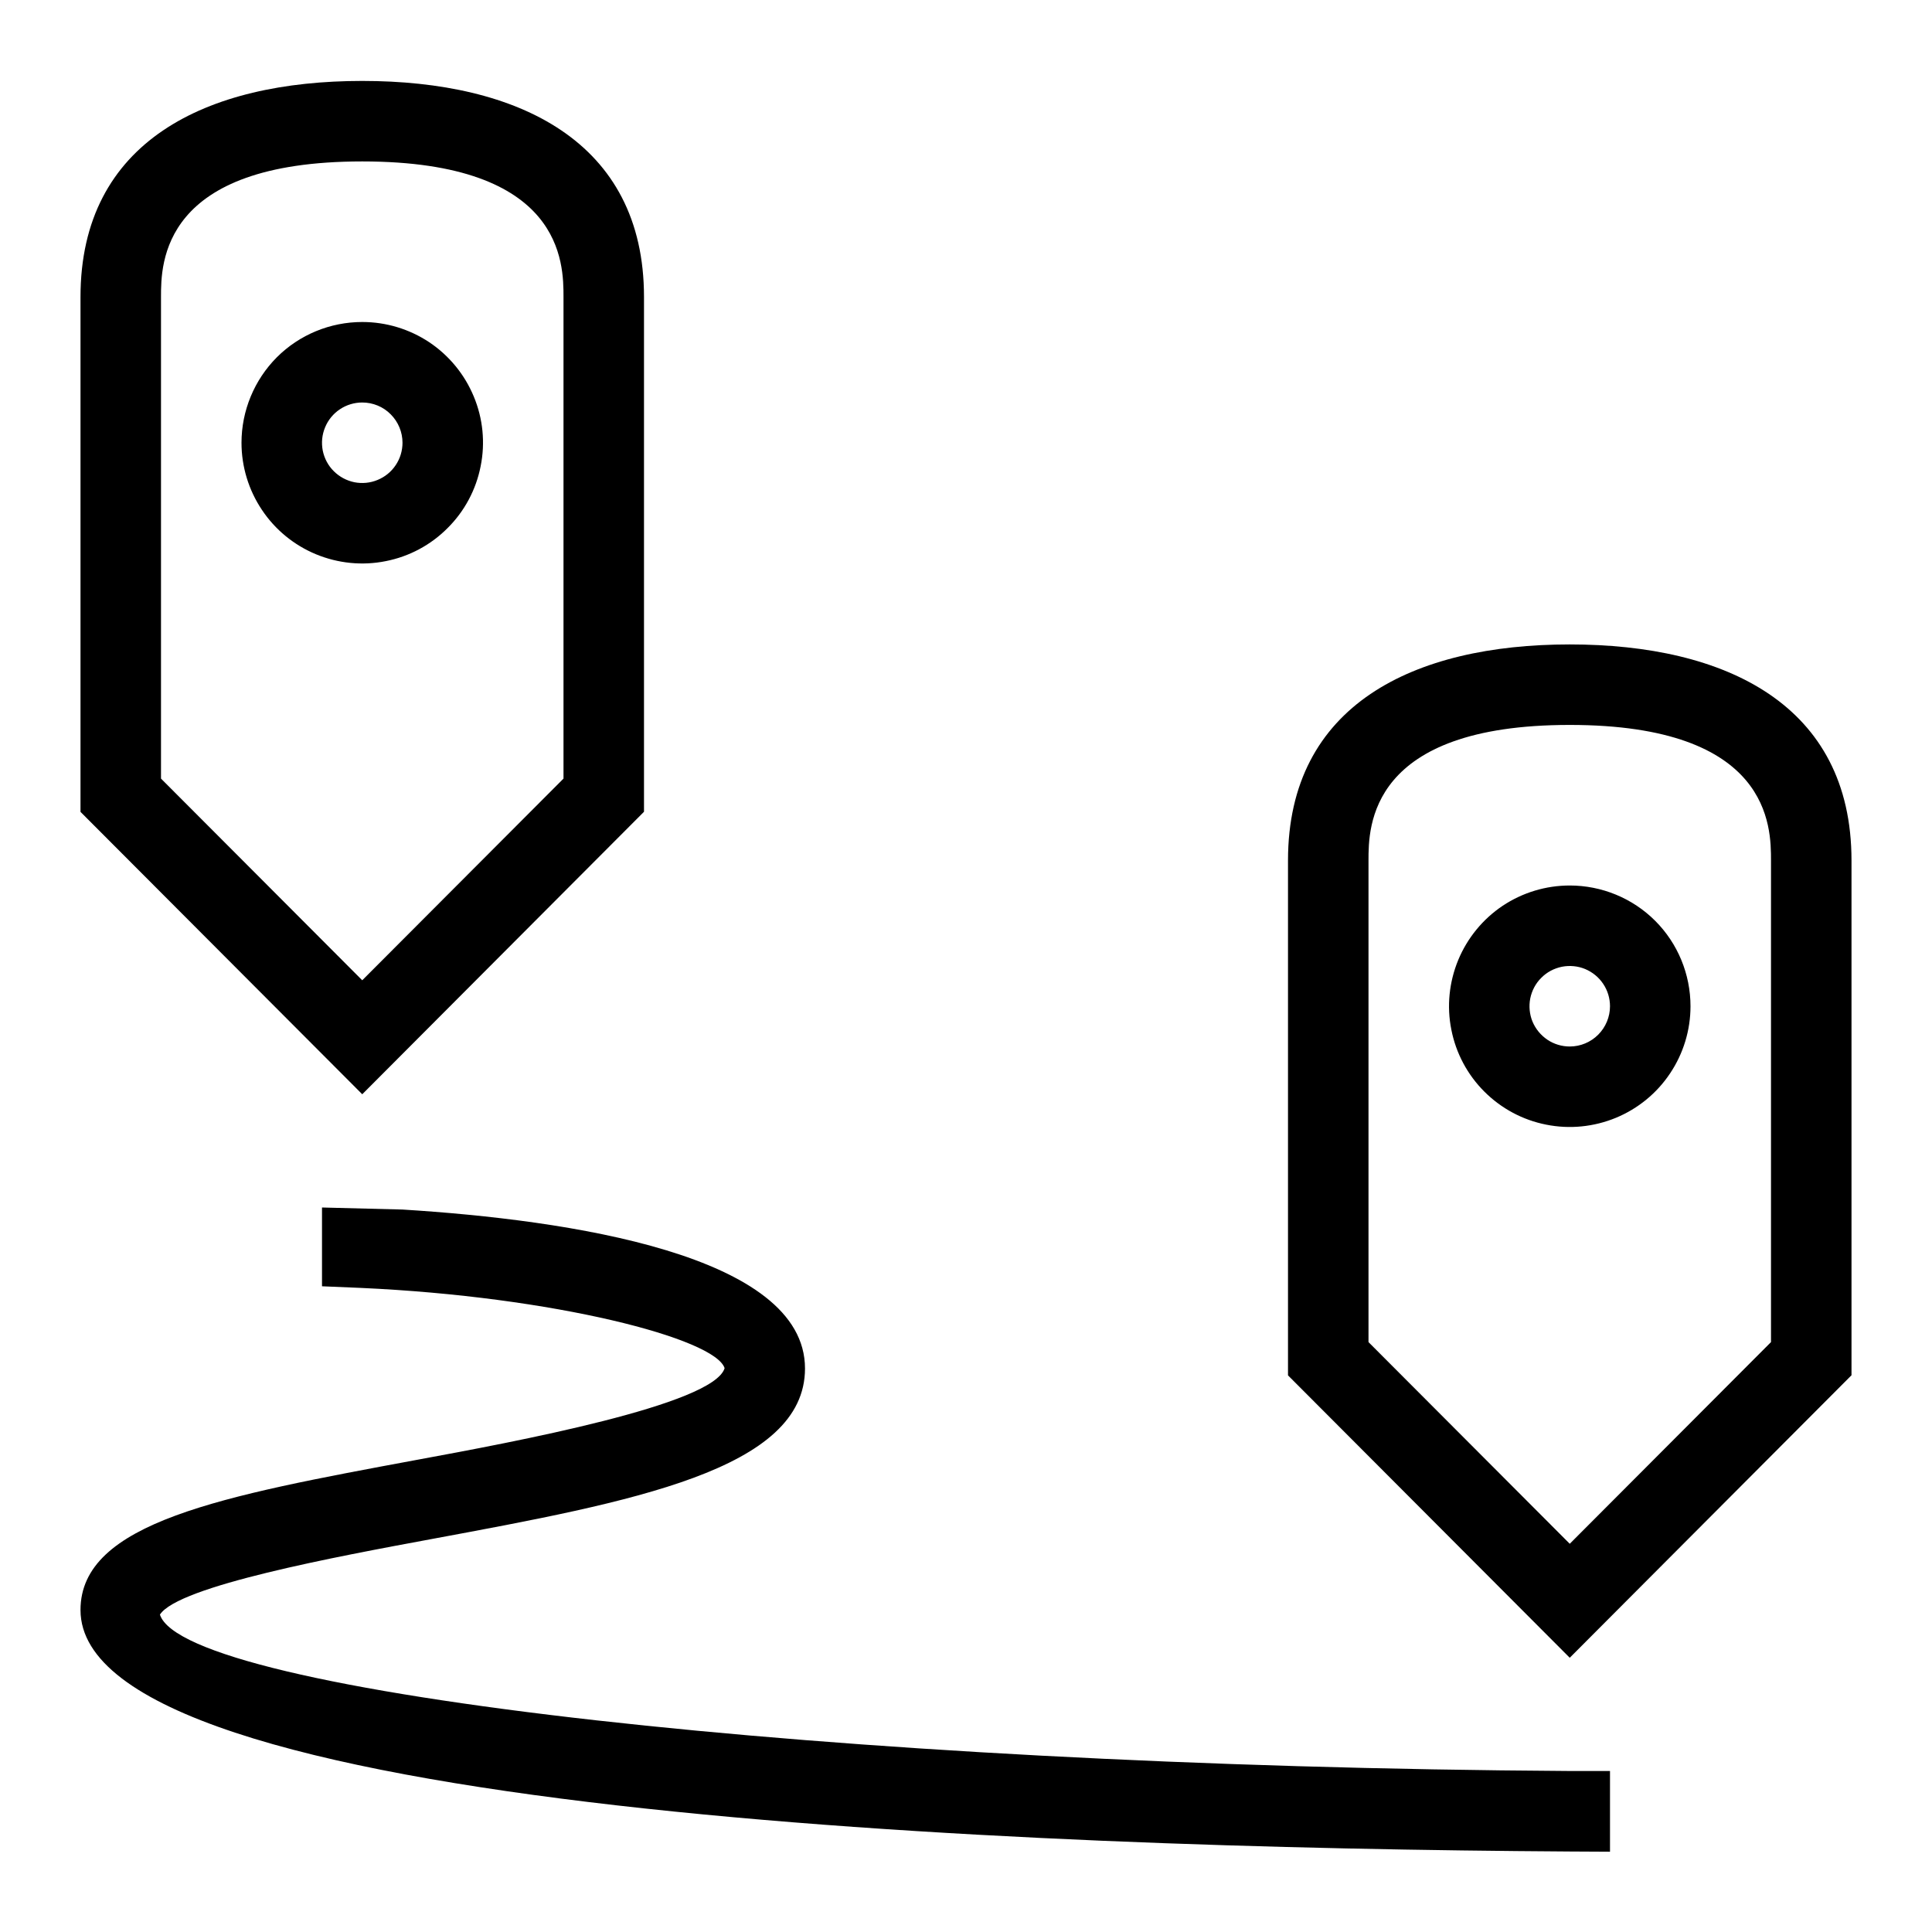 <svg width="18" height="18" viewBox="0 0 18 18" fill="none" xmlns="http://www.w3.org/2000/svg">
<g clip-path="url(#clip0_5710_53510)">
<path d="M0.75 2.767V7.564L3.375 10.195L6 7.563V2.767C6 1.314 4.825 0.754 3.375 0.754C1.925 0.754 0.75 1.314 0.75 2.767ZM5.25 2.767V7.254L3.375 9.133L1.5 7.254V2.767C1.5 2.455 1.5 1.504 3.375 1.504C5.25 1.504 5.25 2.455 5.25 2.767ZM14.625 6.004C13.175 6.004 12 6.564 12 8.017V12.814L14.625 15.445L17.25 12.813V8.017C17.25 6.564 16.075 6.004 14.625 6.004ZM16.5 12.504L14.625 14.383L12.75 12.504V8.017C12.75 7.705 12.75 6.754 14.625 6.754C16.5 6.754 16.5 7.705 16.5 8.017V12.504ZM14.625 8.25C14.402 8.25 14.185 8.316 14 8.439C13.815 8.563 13.671 8.739 13.586 8.944C13.501 9.15 13.478 9.376 13.522 9.594C13.565 9.813 13.672 10.013 13.829 10.17C13.987 10.328 14.187 10.435 14.405 10.478C14.624 10.522 14.85 10.499 15.056 10.414C15.261 10.329 15.437 10.185 15.56 10C15.684 9.815 15.75 9.597 15.75 9.375C15.75 9.077 15.632 8.79 15.421 8.579C15.21 8.368 14.923 8.25 14.625 8.25ZM14.625 9.75C14.551 9.75 14.478 9.728 14.417 9.687C14.355 9.645 14.307 9.587 14.278 9.518C14.25 9.45 14.243 9.374 14.257 9.302C14.272 9.229 14.307 9.162 14.36 9.11C14.412 9.057 14.479 9.022 14.552 9.007C14.625 8.993 14.7 9 14.768 9.028C14.837 9.057 14.896 9.105 14.937 9.167C14.978 9.228 15 9.301 15 9.375C15 9.474 14.96 9.57 14.89 9.64C14.82 9.71 14.725 9.75 14.625 9.75ZM2.25 4.125C2.25 4.347 2.316 4.565 2.44 4.75C2.563 4.935 2.739 5.079 2.944 5.164C3.15 5.249 3.376 5.272 3.594 5.228C3.813 5.185 4.013 5.078 4.17 4.92C4.328 4.763 4.435 4.563 4.478 4.344C4.522 4.126 4.5 3.9 4.414 3.694C4.329 3.489 4.185 3.313 4 3.189C3.815 3.066 3.598 3 3.375 3C3.077 3 2.79 3.118 2.579 3.329C2.369 3.54 2.25 3.827 2.25 4.125ZM3.75 4.125C3.75 4.199 3.728 4.272 3.687 4.333C3.646 4.395 3.587 4.443 3.519 4.471C3.45 4.5 3.375 4.507 3.302 4.493C3.229 4.478 3.162 4.442 3.11 4.39C3.057 4.338 3.022 4.271 3.007 4.198C2.993 4.125 3 4.05 3.029 3.981C3.057 3.913 3.105 3.854 3.167 3.813C3.228 3.772 3.301 3.75 3.375 3.75C3.474 3.75 3.57 3.789 3.64 3.86C3.71 3.93 3.75 4.025 3.75 4.125ZM14.626 16.5H15V17.252L14.623 17.25C9.443 17.218 0.75 16.885 0.75 15C0.75 14.182 2.067 13.938 3.89 13.6C4.785 13.435 6.648 13.089 6.751 12.747C6.664 12.471 5.163 12.08 3.358 11.999L3 11.984V11.25L3.75 11.269C5.295 11.365 7.5 11.689 7.5 12.75C7.5 13.694 5.891 13.992 4.026 14.338C3.141 14.502 1.661 14.776 1.49 15.043C1.721 15.77 7.732 16.458 14.626 16.5Z" fill="black"/>
</g>
<defs>
<clipPath id="clip0_5710_53510">
<rect width="18" height="18" fill="white"/>
</clipPath>
</defs>
</svg>
